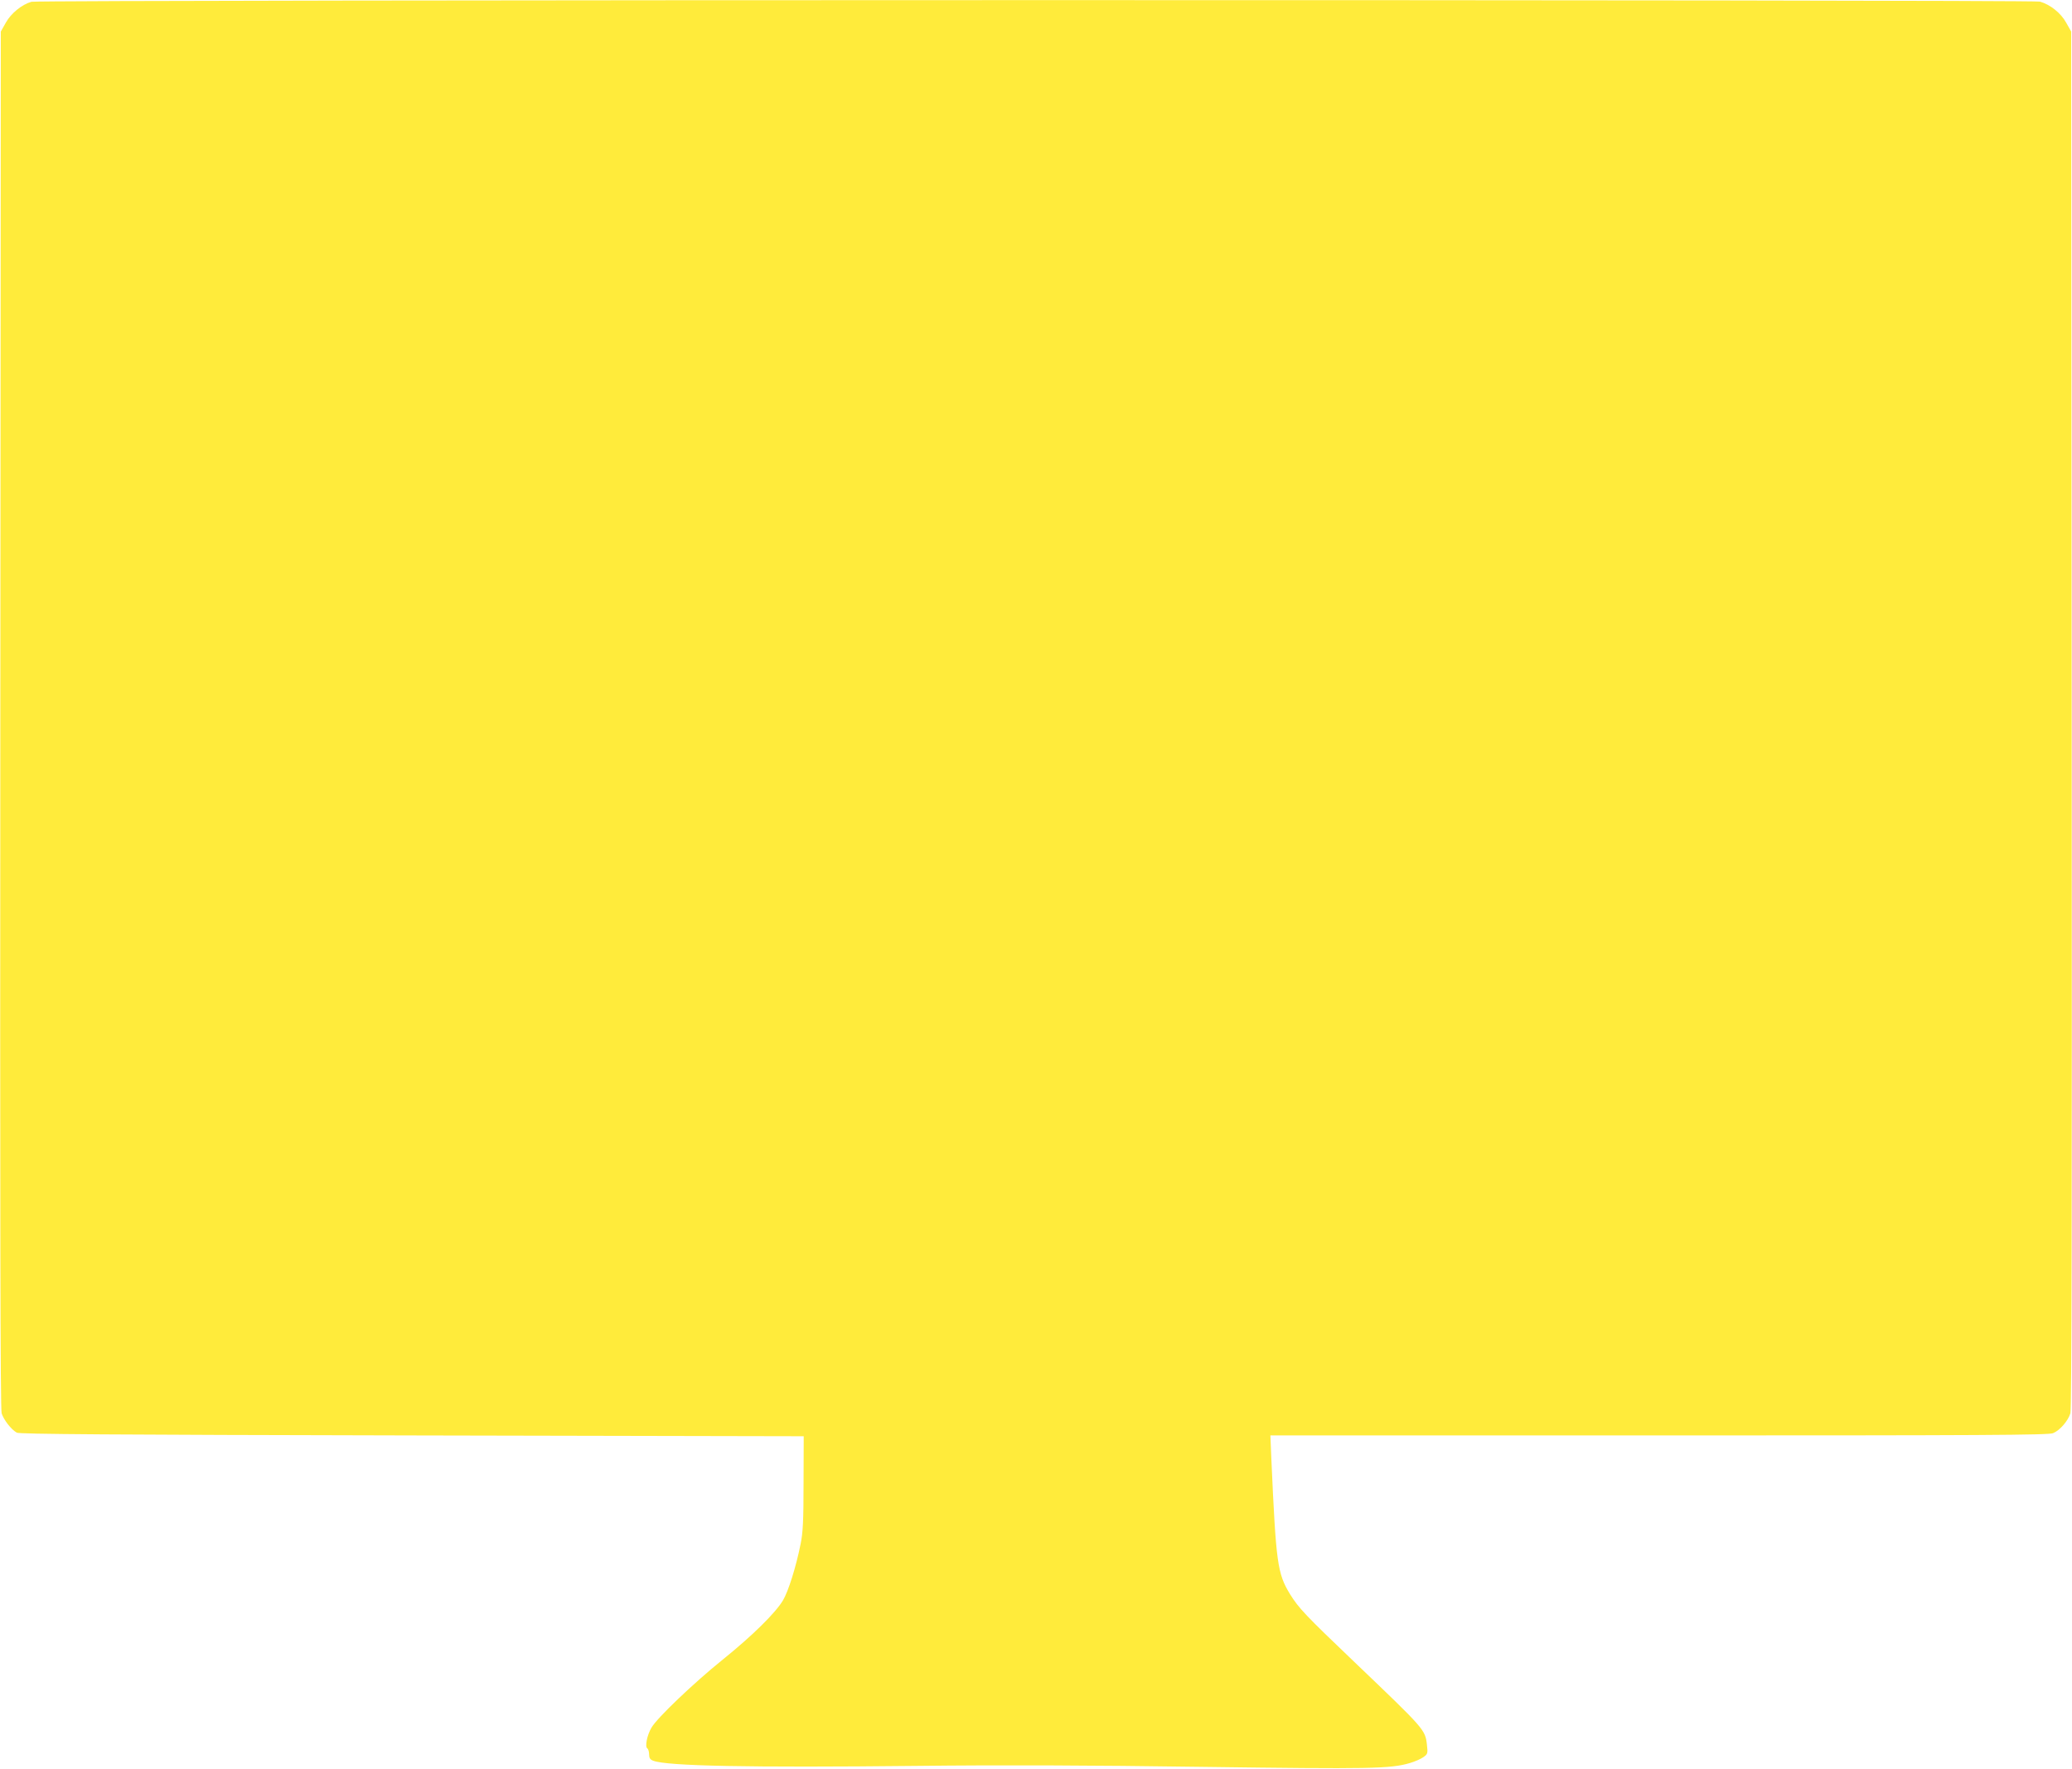 <?xml version="1.0" standalone="no"?>
<!DOCTYPE svg PUBLIC "-//W3C//DTD SVG 20010904//EN"
 "http://www.w3.org/TR/2001/REC-SVG-20010904/DTD/svg10.dtd">
<svg version="1.0" xmlns="http://www.w3.org/2000/svg"
 width="1280pt" height="1093pt" viewBox="0 0 1280 1093"
 preserveAspectRatio="xMidYMid meet">
<g transform="translate(0,1093) scale(0.1,-0.1)"
fill="#ffeb3b" stroke="none">
<path d="M194 10919 c-59 -17 -126 -71 -158 -129 l-31 -55 -3 -4250 c-2 -3039
0 -4261 8 -4288 12 -39 58 -100 94 -120 16 -9 572 -13 2441 -17 l2420 -5 -1
-290 c0 -234 -4 -306 -18 -375 -29 -145 -76 -293 -109 -349 -46 -77 -186 -216
-372 -366 -181 -146 -405 -360 -440 -420 -28 -47 -42 -119 -26 -129 6 -4 11
-21 11 -37 0 -22 6 -32 25 -39 86 -33 589 -43 1625 -32 532 6 1072 4 1770 -6
1042 -14 1159 -12 1281 24 30 9 67 25 82 36 27 19 28 23 22 77 -11 93 -12 94
-445 508 -308 294 -347 336 -400 421 -79 129 -87 191 -116 835 l-6 147 2401 0
c1995 0 2407 2 2434 14 42 17 93 76 107 123 8 27 10 1249 8 4288 l-3 4250 -31
55 c-33 60 -99 112 -162 130 -48 13 -12363 12 -12408 -1z"/>
</g>
</svg>
